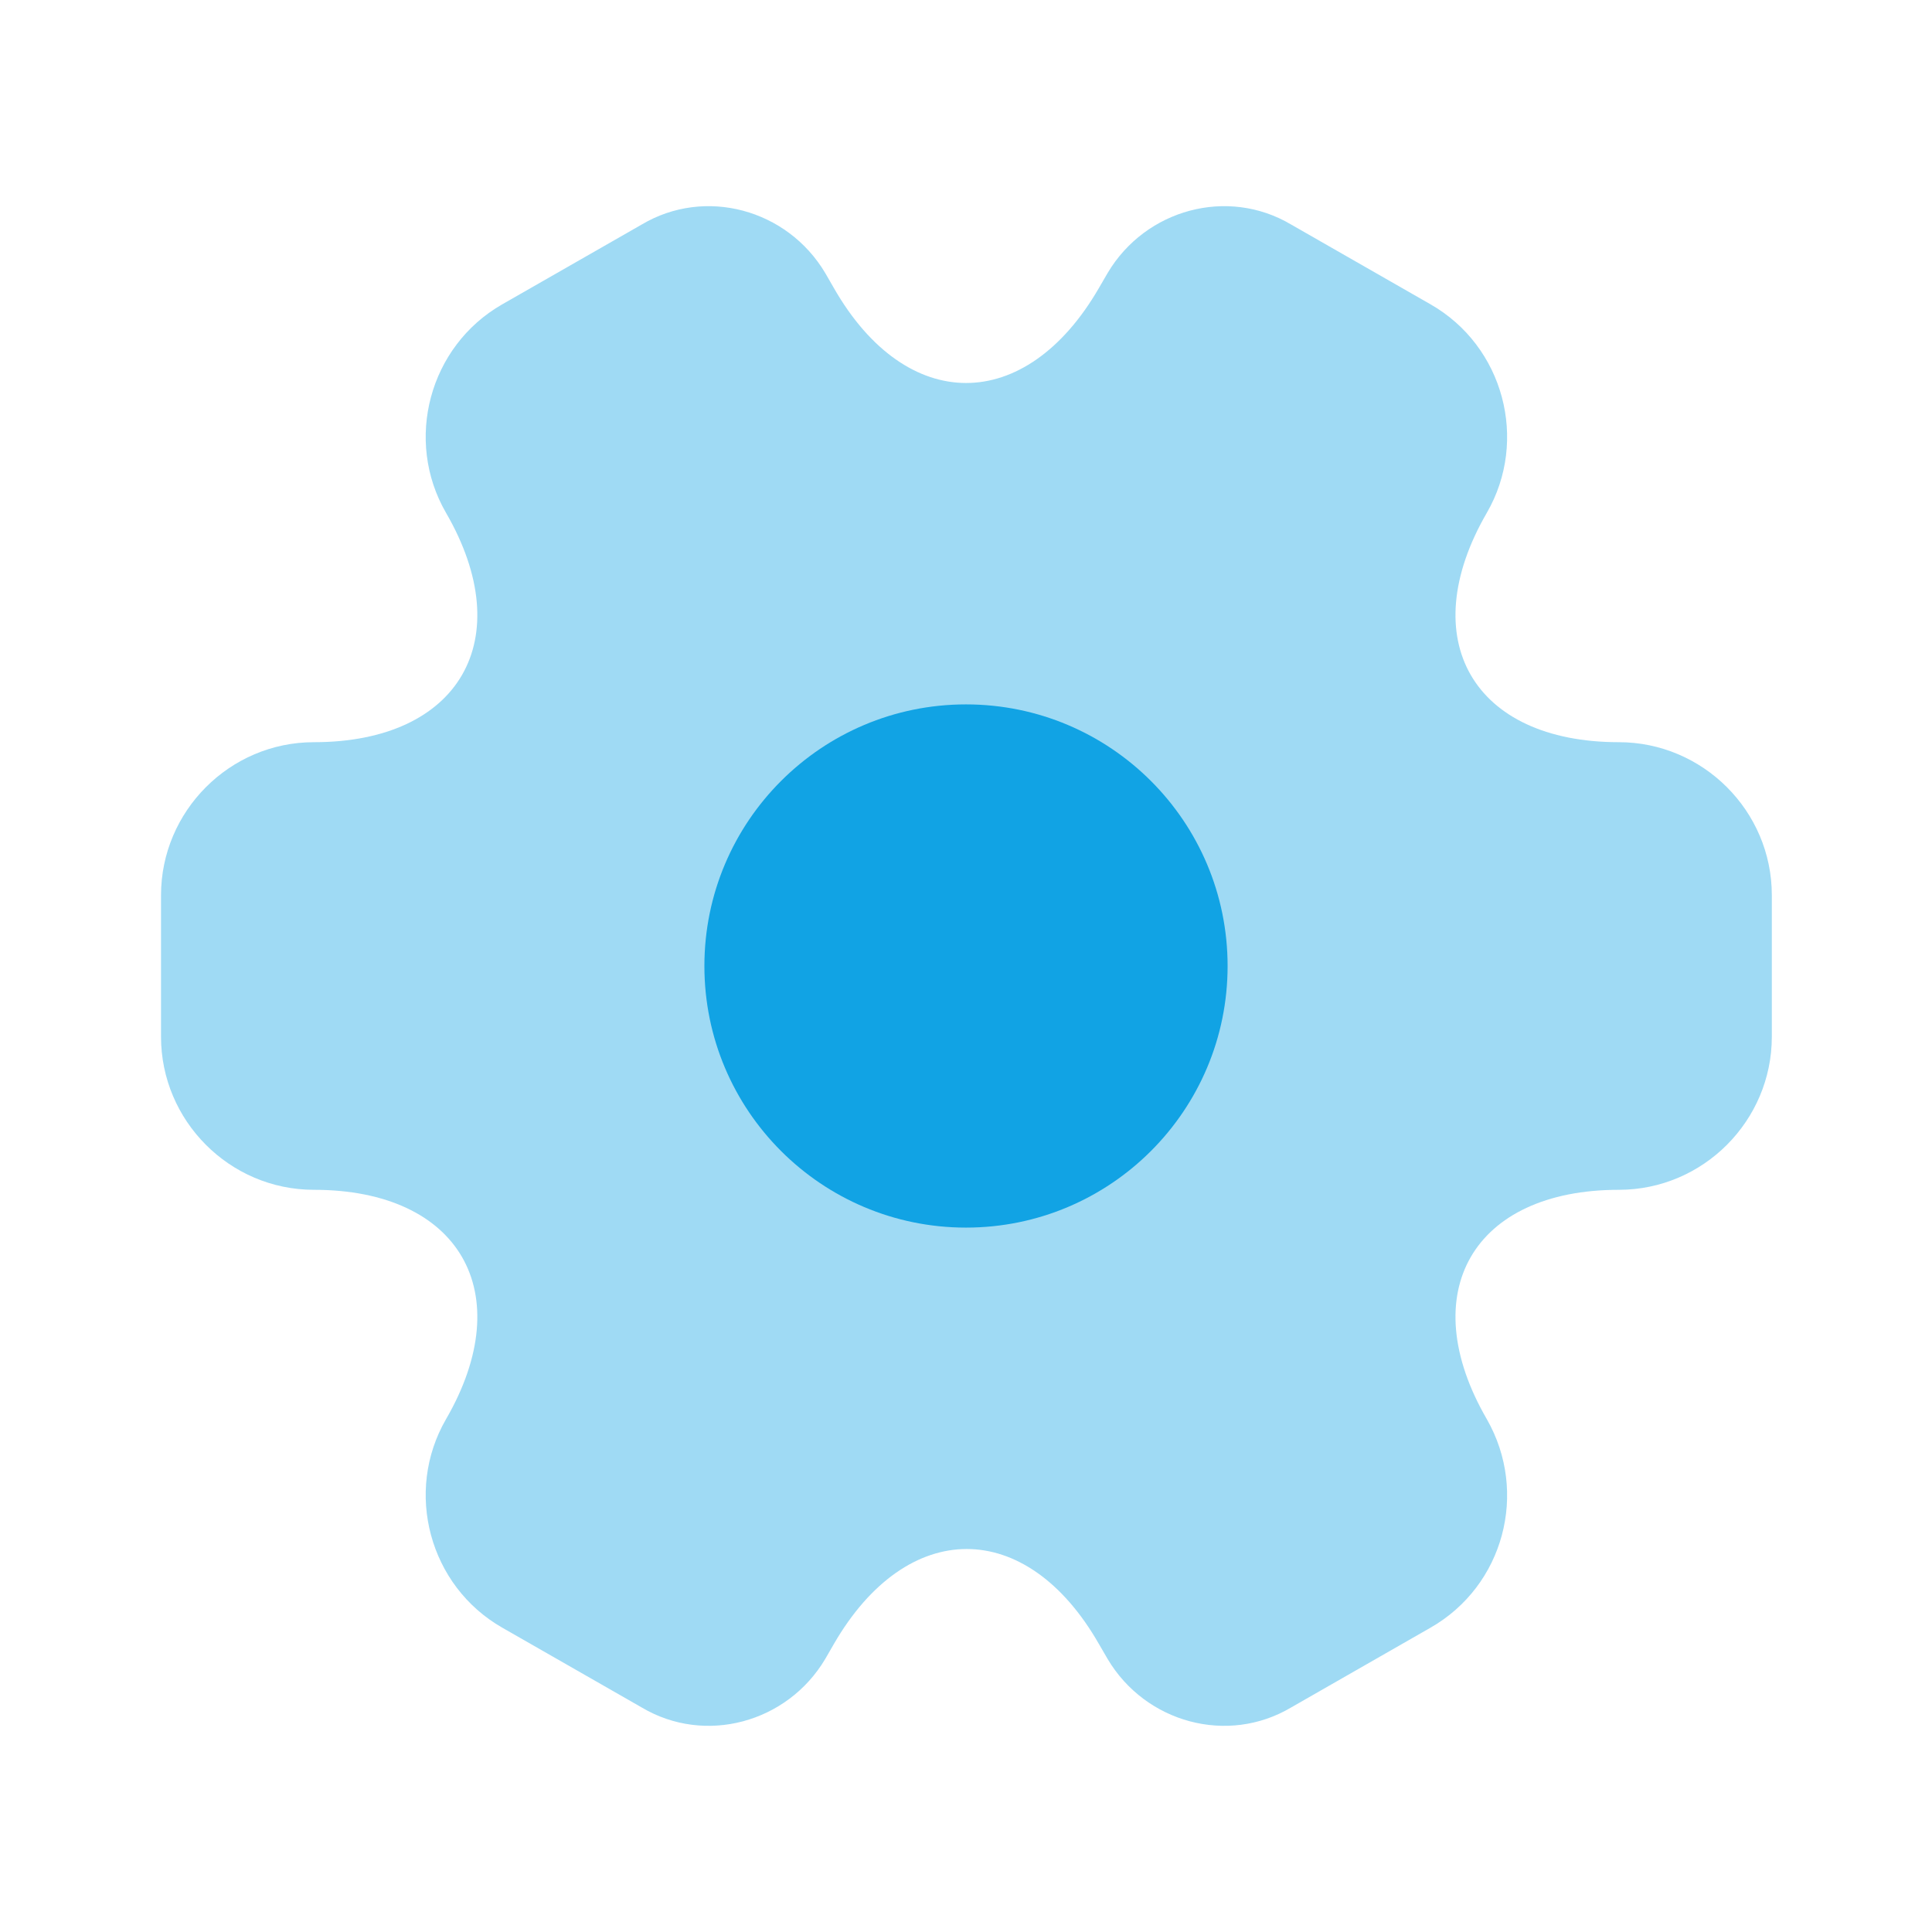 <svg width="32" height="32" viewBox="0 0 32 32" fill="none" xmlns="http://www.w3.org/2000/svg">
<path opacity="0.4" d="M2.667 17.173V14.827C2.667 13.44 3.8 12.293 5.2 12.293C7.613 12.293 8.6 10.587 7.387 8.493C6.693 7.293 7.107 5.733 8.32 5.04L10.627 3.72C11.68 3.093 13.04 3.467 13.667 4.52L13.813 4.773C15.013 6.867 16.987 6.867 18.2 4.773L18.347 4.52C18.973 3.467 20.333 3.093 21.387 3.72L23.693 5.04C24.907 5.733 25.32 7.293 24.627 8.493C23.413 10.587 24.4 12.293 26.813 12.293C28.2 12.293 29.347 13.427 29.347 14.827V17.173C29.347 18.56 28.213 19.707 26.813 19.707C24.4 19.707 23.413 21.413 24.627 23.507C25.32 24.72 24.907 26.267 23.693 26.96L21.387 28.28C20.333 28.907 18.973 28.533 18.347 27.48L18.2 27.227C17 25.133 15.027 25.133 13.813 27.227L13.667 27.48C13.04 28.533 11.68 28.907 10.627 28.28L8.32 26.96C7.107 26.267 6.693 24.707 7.387 23.507C8.6 21.413 7.613 19.707 5.2 19.707C3.8 19.707 2.667 18.56 2.667 17.173Z" fill="#11A3E4"/>
<path d="M16 20.333C18.393 20.333 20.333 18.393 20.333 16C20.333 13.607 18.393 11.667 16 11.667C13.607 11.667 11.667 13.607 11.667 16C11.667 18.393 13.607 20.333 16 20.333Z" fill="#11A3E4"/>
</svg>

